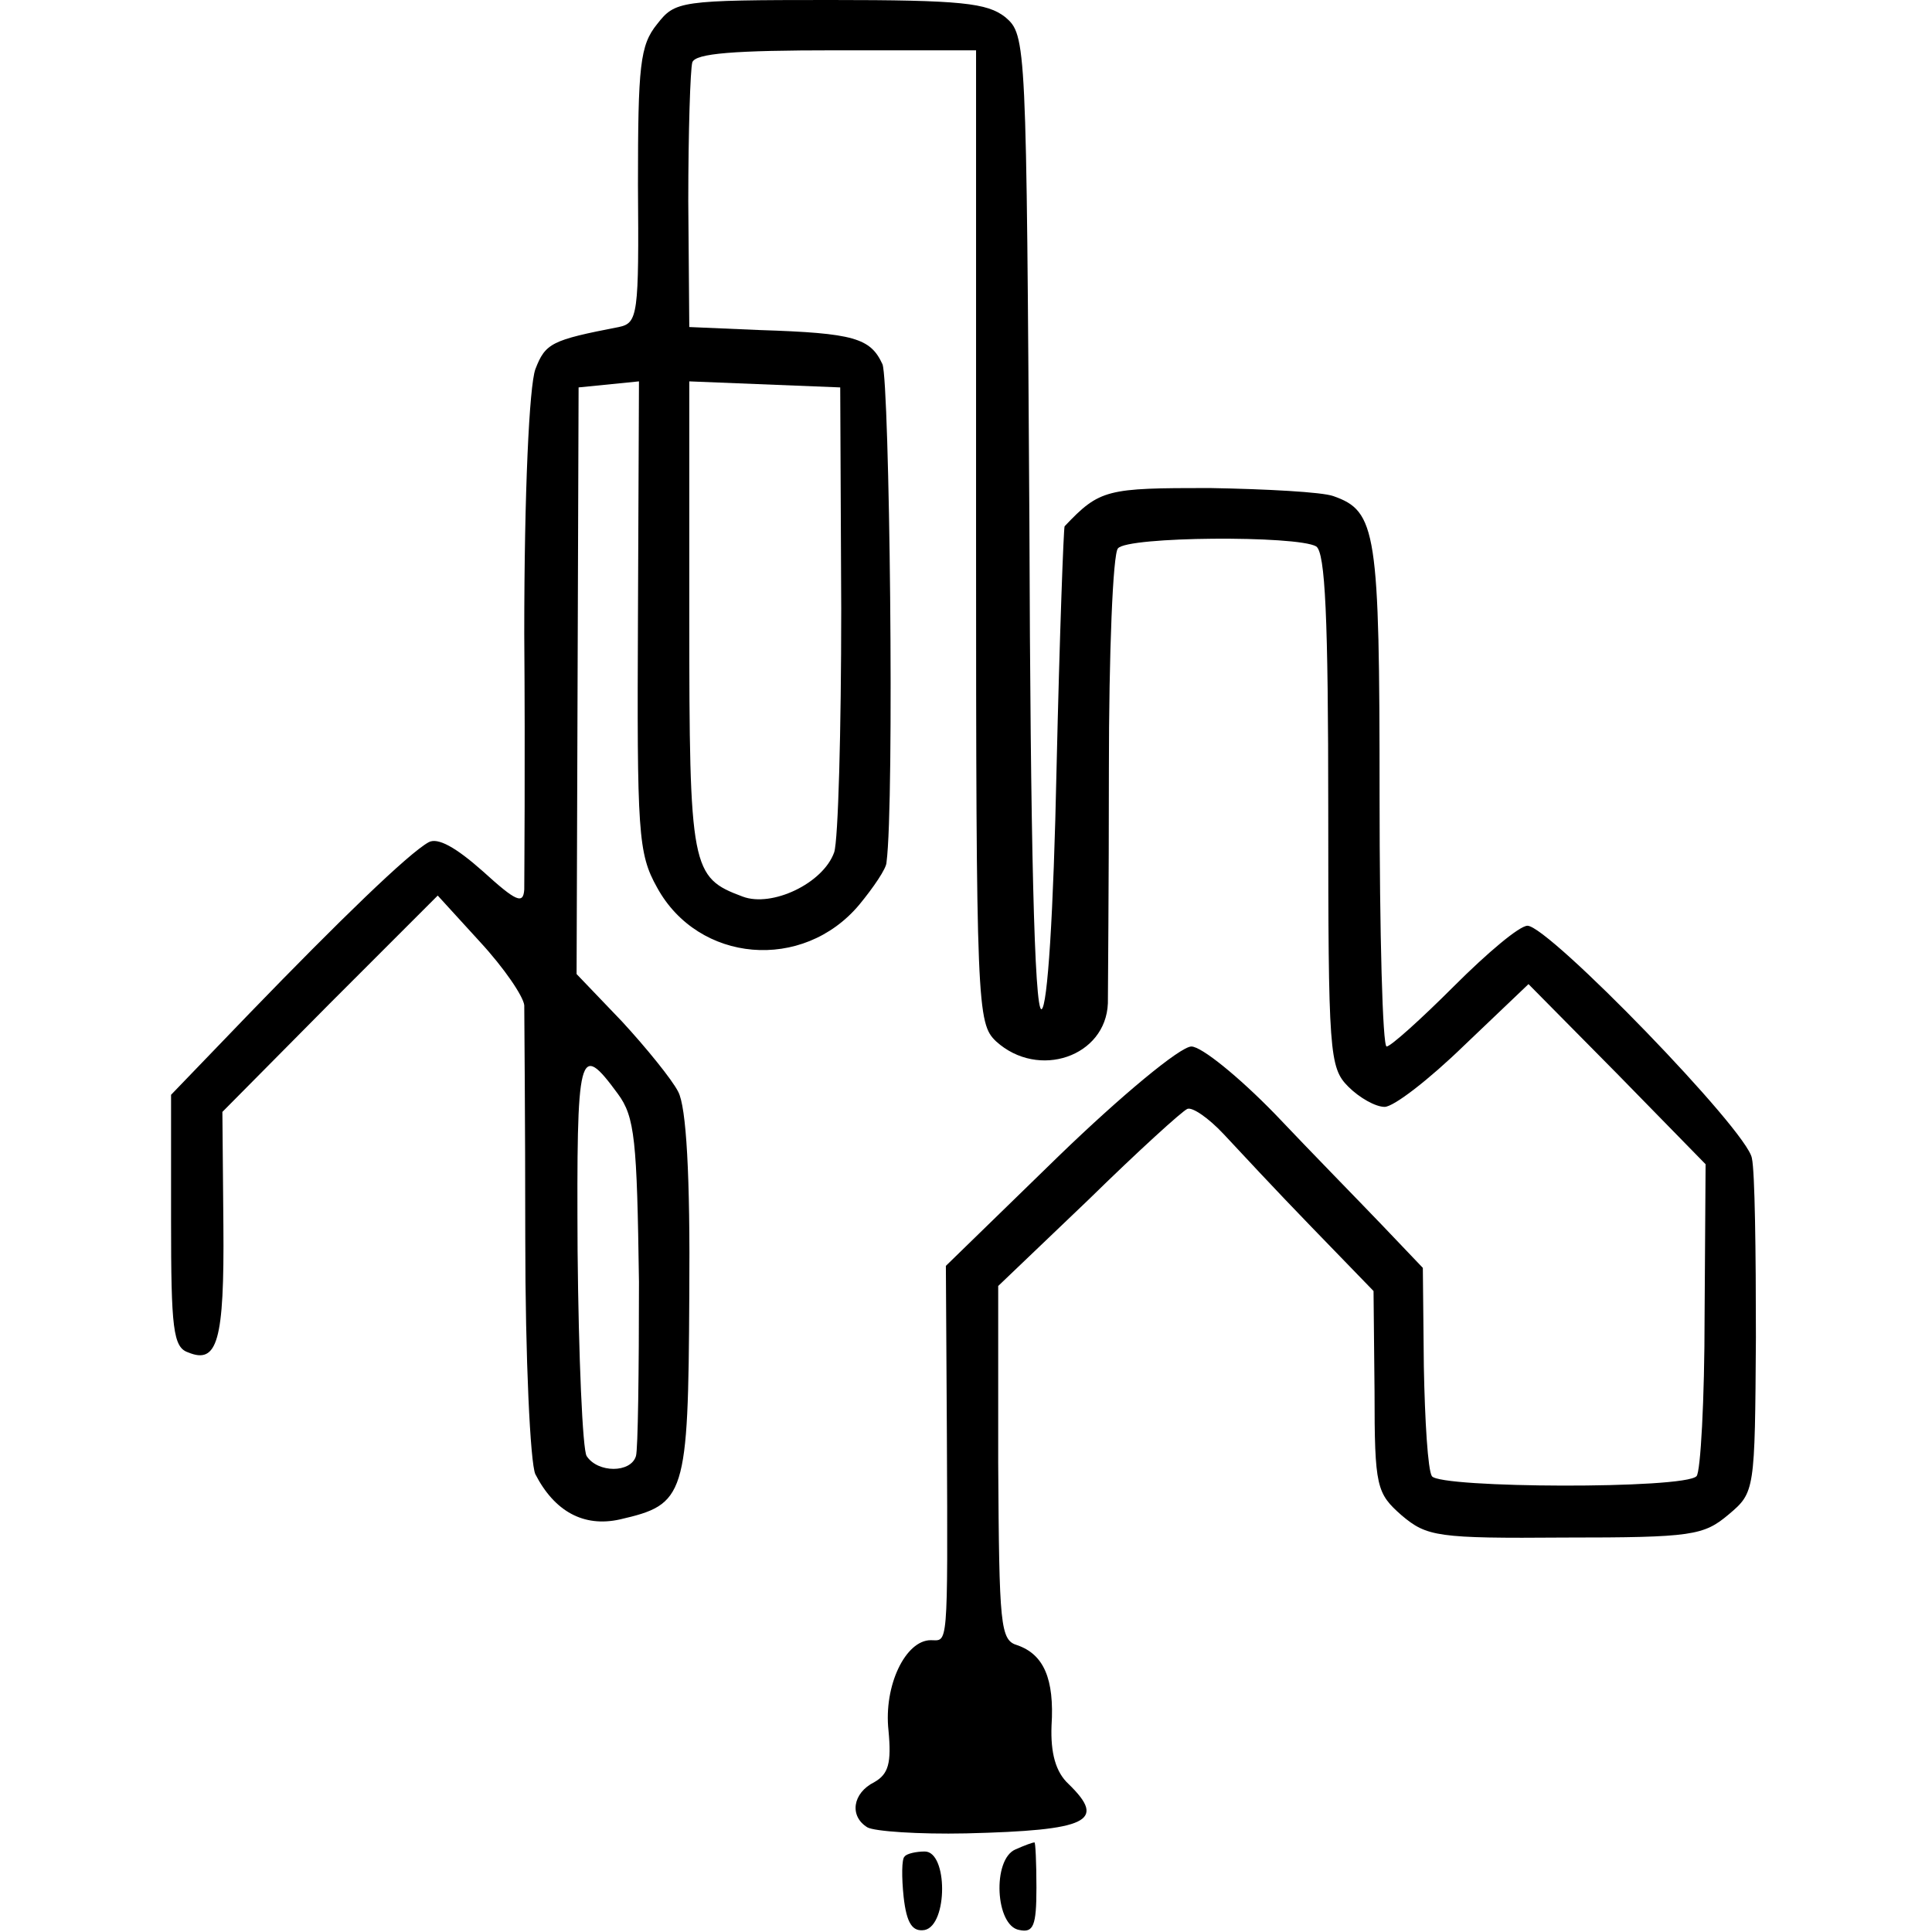<?xml version="1.0" standalone="no"?>
<!DOCTYPE svg PUBLIC "-//W3C//DTD SVG 20010904//EN"
 "http://www.w3.org/TR/2001/REC-SVG-20010904/DTD/svg10.dtd">
<svg version="1.0" xmlns="http://www.w3.org/2000/svg"
 width="192pt" height="192pt" viewBox="0 0 192 192"
 preserveAspectRatio="xMidYMid meet">
<g transform="translate(0,192) scale(0.1,-0.1)"
fill="#000000" stroke="none">
<path d="M653 1896 c-17 -21 -19 -41 -19 -160 1 -129 0 -137 -19 -141 -67 -13
-73 -16 -83 -42 -6 -17 -11 -121 -11 -263 1 -129 0 -243 0 -254 -1 -15 -8 -12
-41 18 -27 24 -45 34 -54 29 -20 -11 -89 -78 -178 -170 l-78 -81 0 -125 c0
-107 2 -126 17 -131 29 -12 36 11 35 126 l-1 113 107 108 107 107 42 -46 c24
-26 43 -54 44 -63 0 -9 1 -113 1 -231 0 -121 5 -224 10 -235 19 -37 48 -53 84
-45 65 15 68 22 69 222 1 121 -3 188 -11 203 -6 12 -32 44 -56 70 l-45 47 1
292 1 291 30 3 30 3 -1 -233 c-1 -216 0 -236 19 -270 41 -75 145 -84 201 -17
14 17 27 36 27 42 8 60 3 477 -4 495 -12 26 -28 31 -122 34 l-70 3 -1 125 c0
69 2 131 4 138 3 9 41 12 143 12 l139 0 0 -483 c0 -469 1 -484 20 -502 42 -38
109 -15 111 38 0 12 1 117 1 232 0 116 4 215 9 220 9 12 178 13 197 2 9 -6 12
-70 12 -263 0 -241 1 -255 20 -274 11 -11 27 -20 36 -20 9 0 44 27 79 61 l64
61 88 -89 88 -90 -1 -151 c0 -83 -4 -155 -8 -159 -12 -13 -255 -12 -263 0 -4
6 -7 55 -8 109 l-1 98 -41 43 c-22 23 -70 72 -106 110 -36 37 -73 67 -83 67
-11 0 -70 -49 -132 -109 l-112 -109 1 -169 c1 -215 1 -203 -16 -203 -25 0 -47
-45 -42 -90 3 -32 0 -43 -14 -51 -22 -11 -25 -34 -7 -45 7 -4 51 -7 98 -6 122
3 140 12 102 49 -13 12 -18 31 -17 58 3 47 -8 71 -34 80 -17 5 -18 19 -19 181
l0 176 90 86 c49 48 93 88 98 90 5 2 21 -9 36 -25 14 -15 53 -57 87 -92 l62
-64 1 -100 c0 -95 2 -101 27 -123 25 -21 35 -23 162 -22 127 0 138 2 163 23
26 22 26 23 27 176 0 85 -1 165 -4 178 -4 27 -202 231 -223 231 -8 0 -40 -27
-73 -60 -33 -33 -63 -60 -67 -60 -4 0 -7 112 -7 249 0 263 -3 283 -46 298 -11
4 -66 7 -123 8 -102 0 -109 -1 -144 -38 -1 -1 -5 -109 -8 -240 -3 -145 -9
-238 -15 -240 -7 -1 -11 166 -12 483 -3 480 -3 485 -24 503 -18 14 -43 17
-174 17 -150 0 -154 -1 -172 -24z m183 -581 c0 -121 -3 -230 -7 -242 -11 -31
-62 -55 -91 -44 -51 19 -53 27 -53 278 l0 234 75 -3 75 -3 1 -220z m-222 -482
c17 -23 19 -46 21 -187 0 -89 -1 -167 -3 -173 -5 -17 -38 -17 -49 0 -4 6 -8
98 -9 204 -1 200 1 209 40 156z"/>
<path d="M1009 82 c-23 -10 -20 -76 4 -80 14 -3 17 4 17 42 0 25 -1 46 -2 45
-2 0 -10 -3 -19 -7z"/>
<path d="M899 75 c-3 -2 -3 -21 -1 -40 3 -27 9 -35 21 -33 23 5 23 78 0 78 -8
0 -18 -2 -20 -5z"/>
</g>
</svg>

